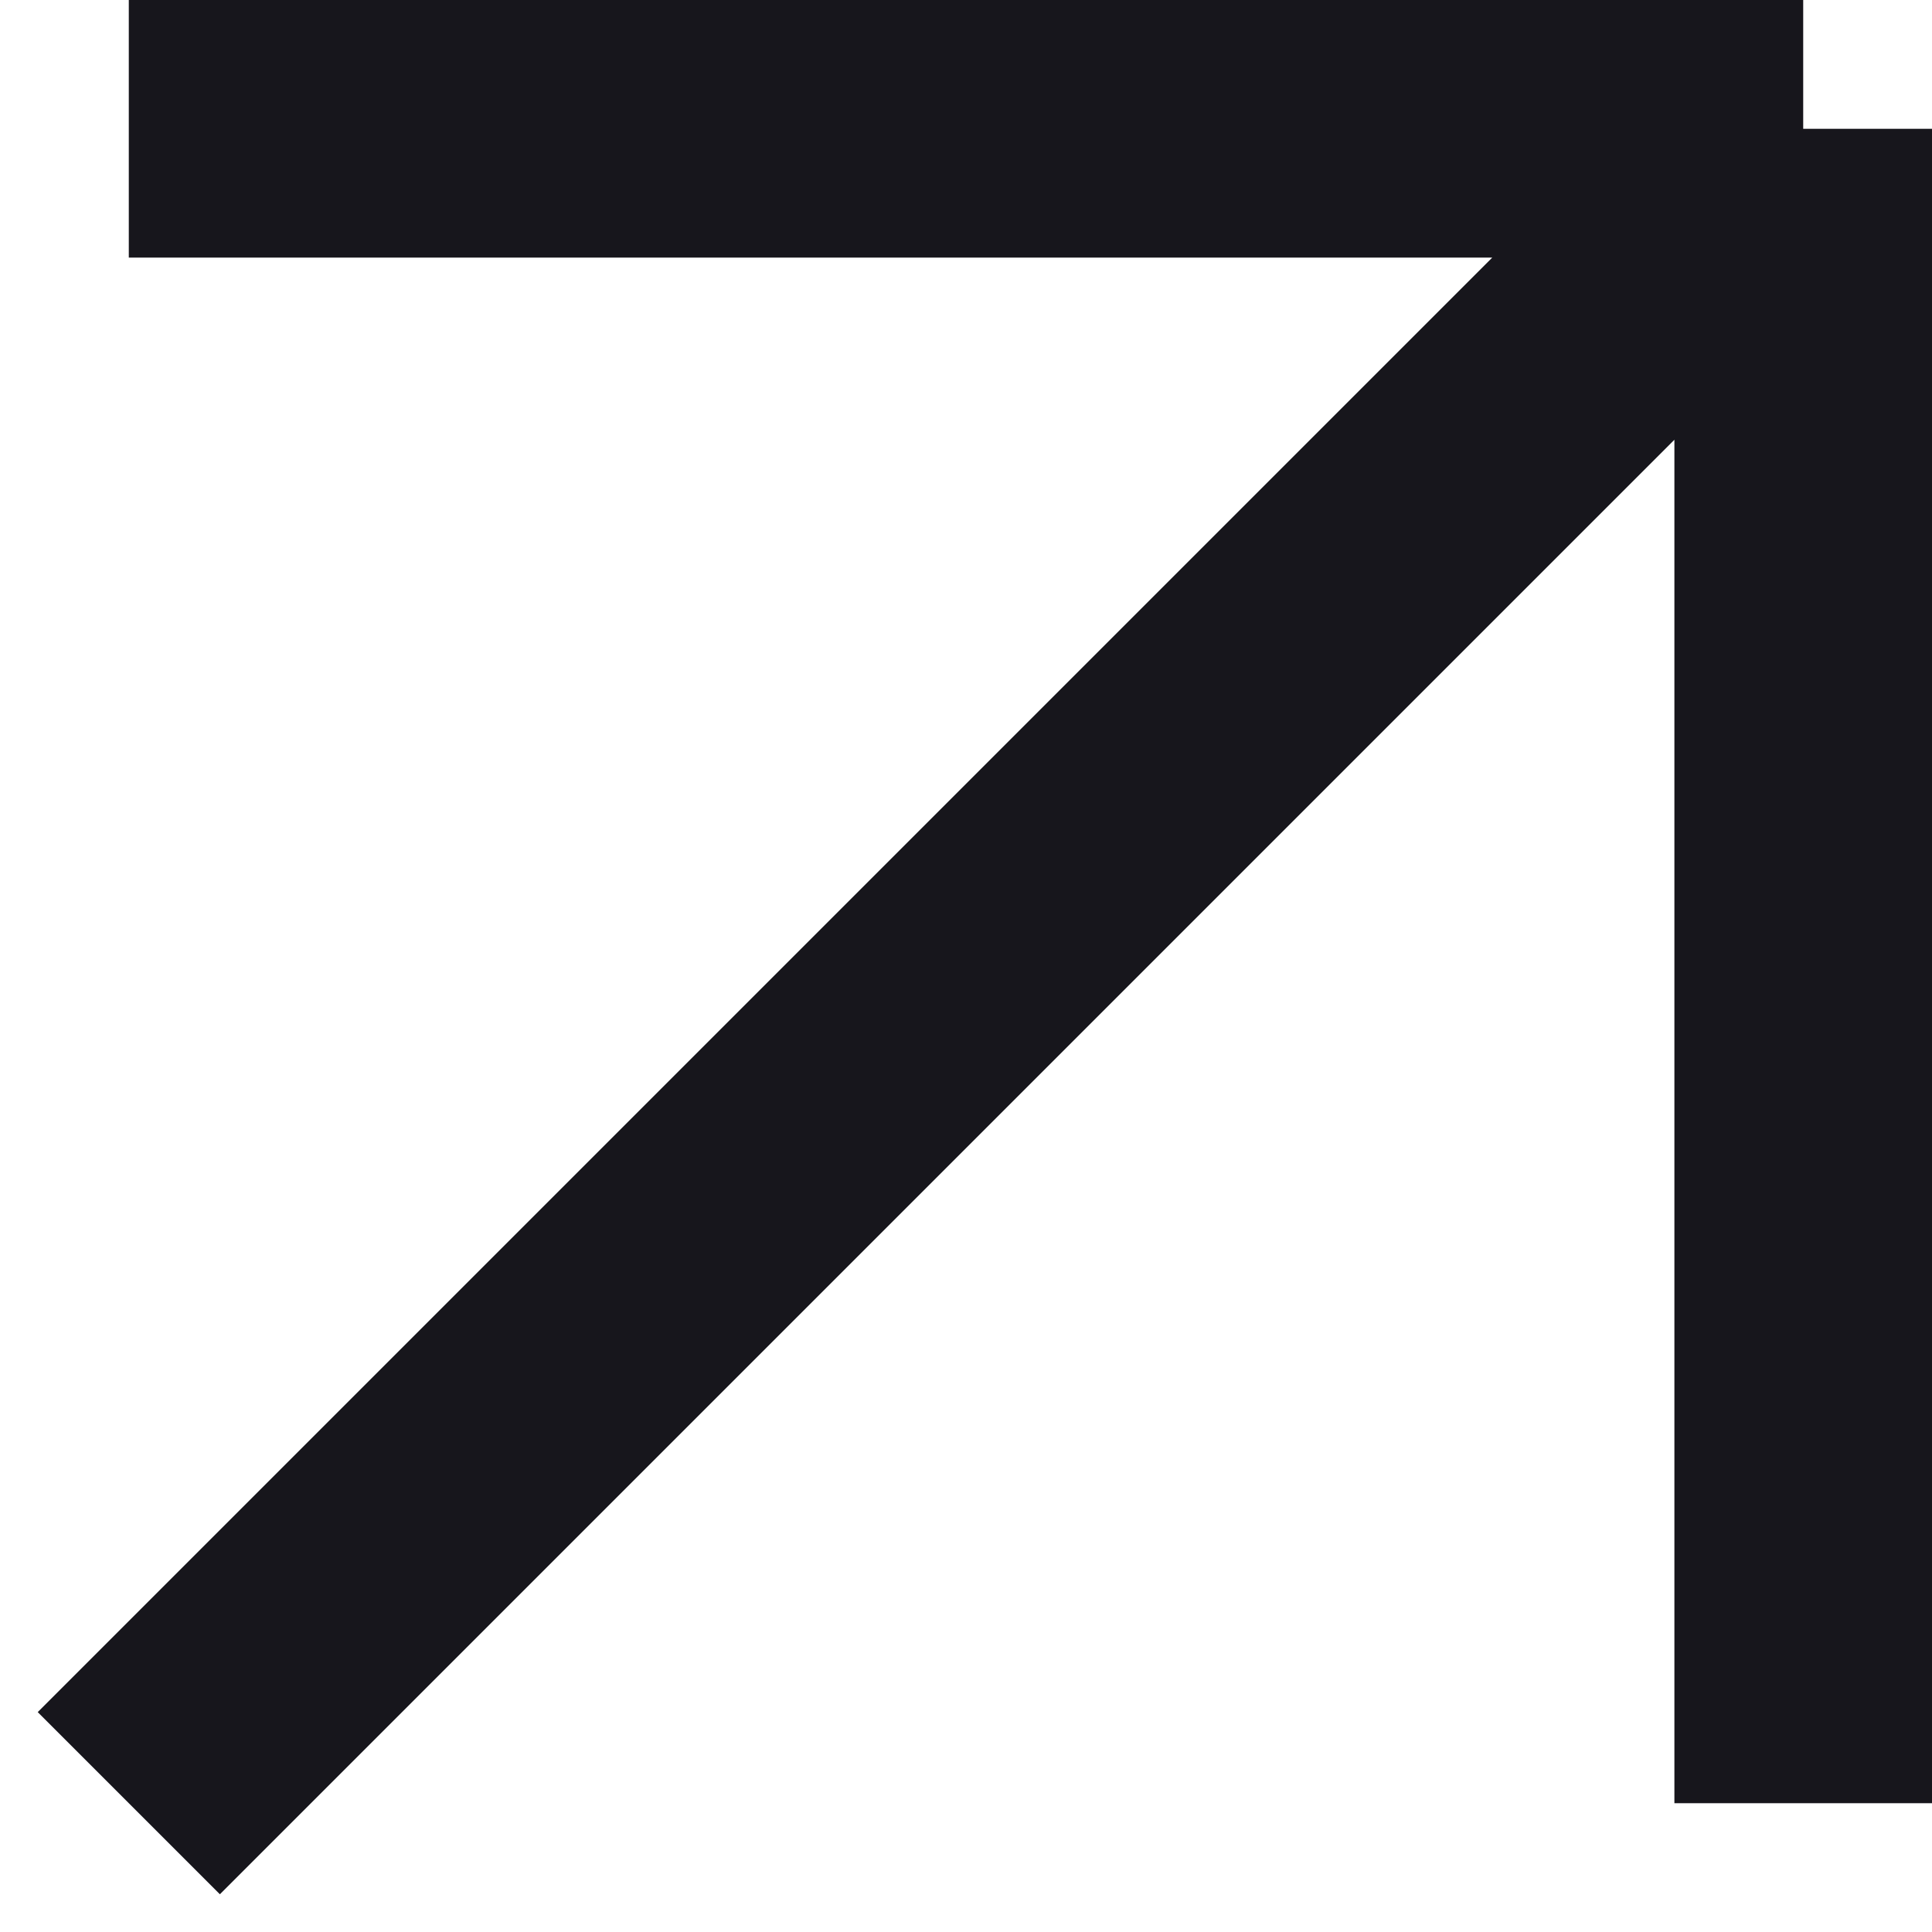 <?xml version="1.0" encoding="UTF-8"?> <svg xmlns="http://www.w3.org/2000/svg" width="15" height="15" viewBox="0 0 15 15" fill="none"> <g clip-path="url(#clip0_104_6)"> <path d="M1 1H14M14 1L1 14M14 1V14" stroke="#17161C" stroke-width="2"></path> </g> <defs> <clipPath id="clip0_104_6"> <rect width="15" height="15" fill="white"></rect> </clipPath> </defs> </svg> 